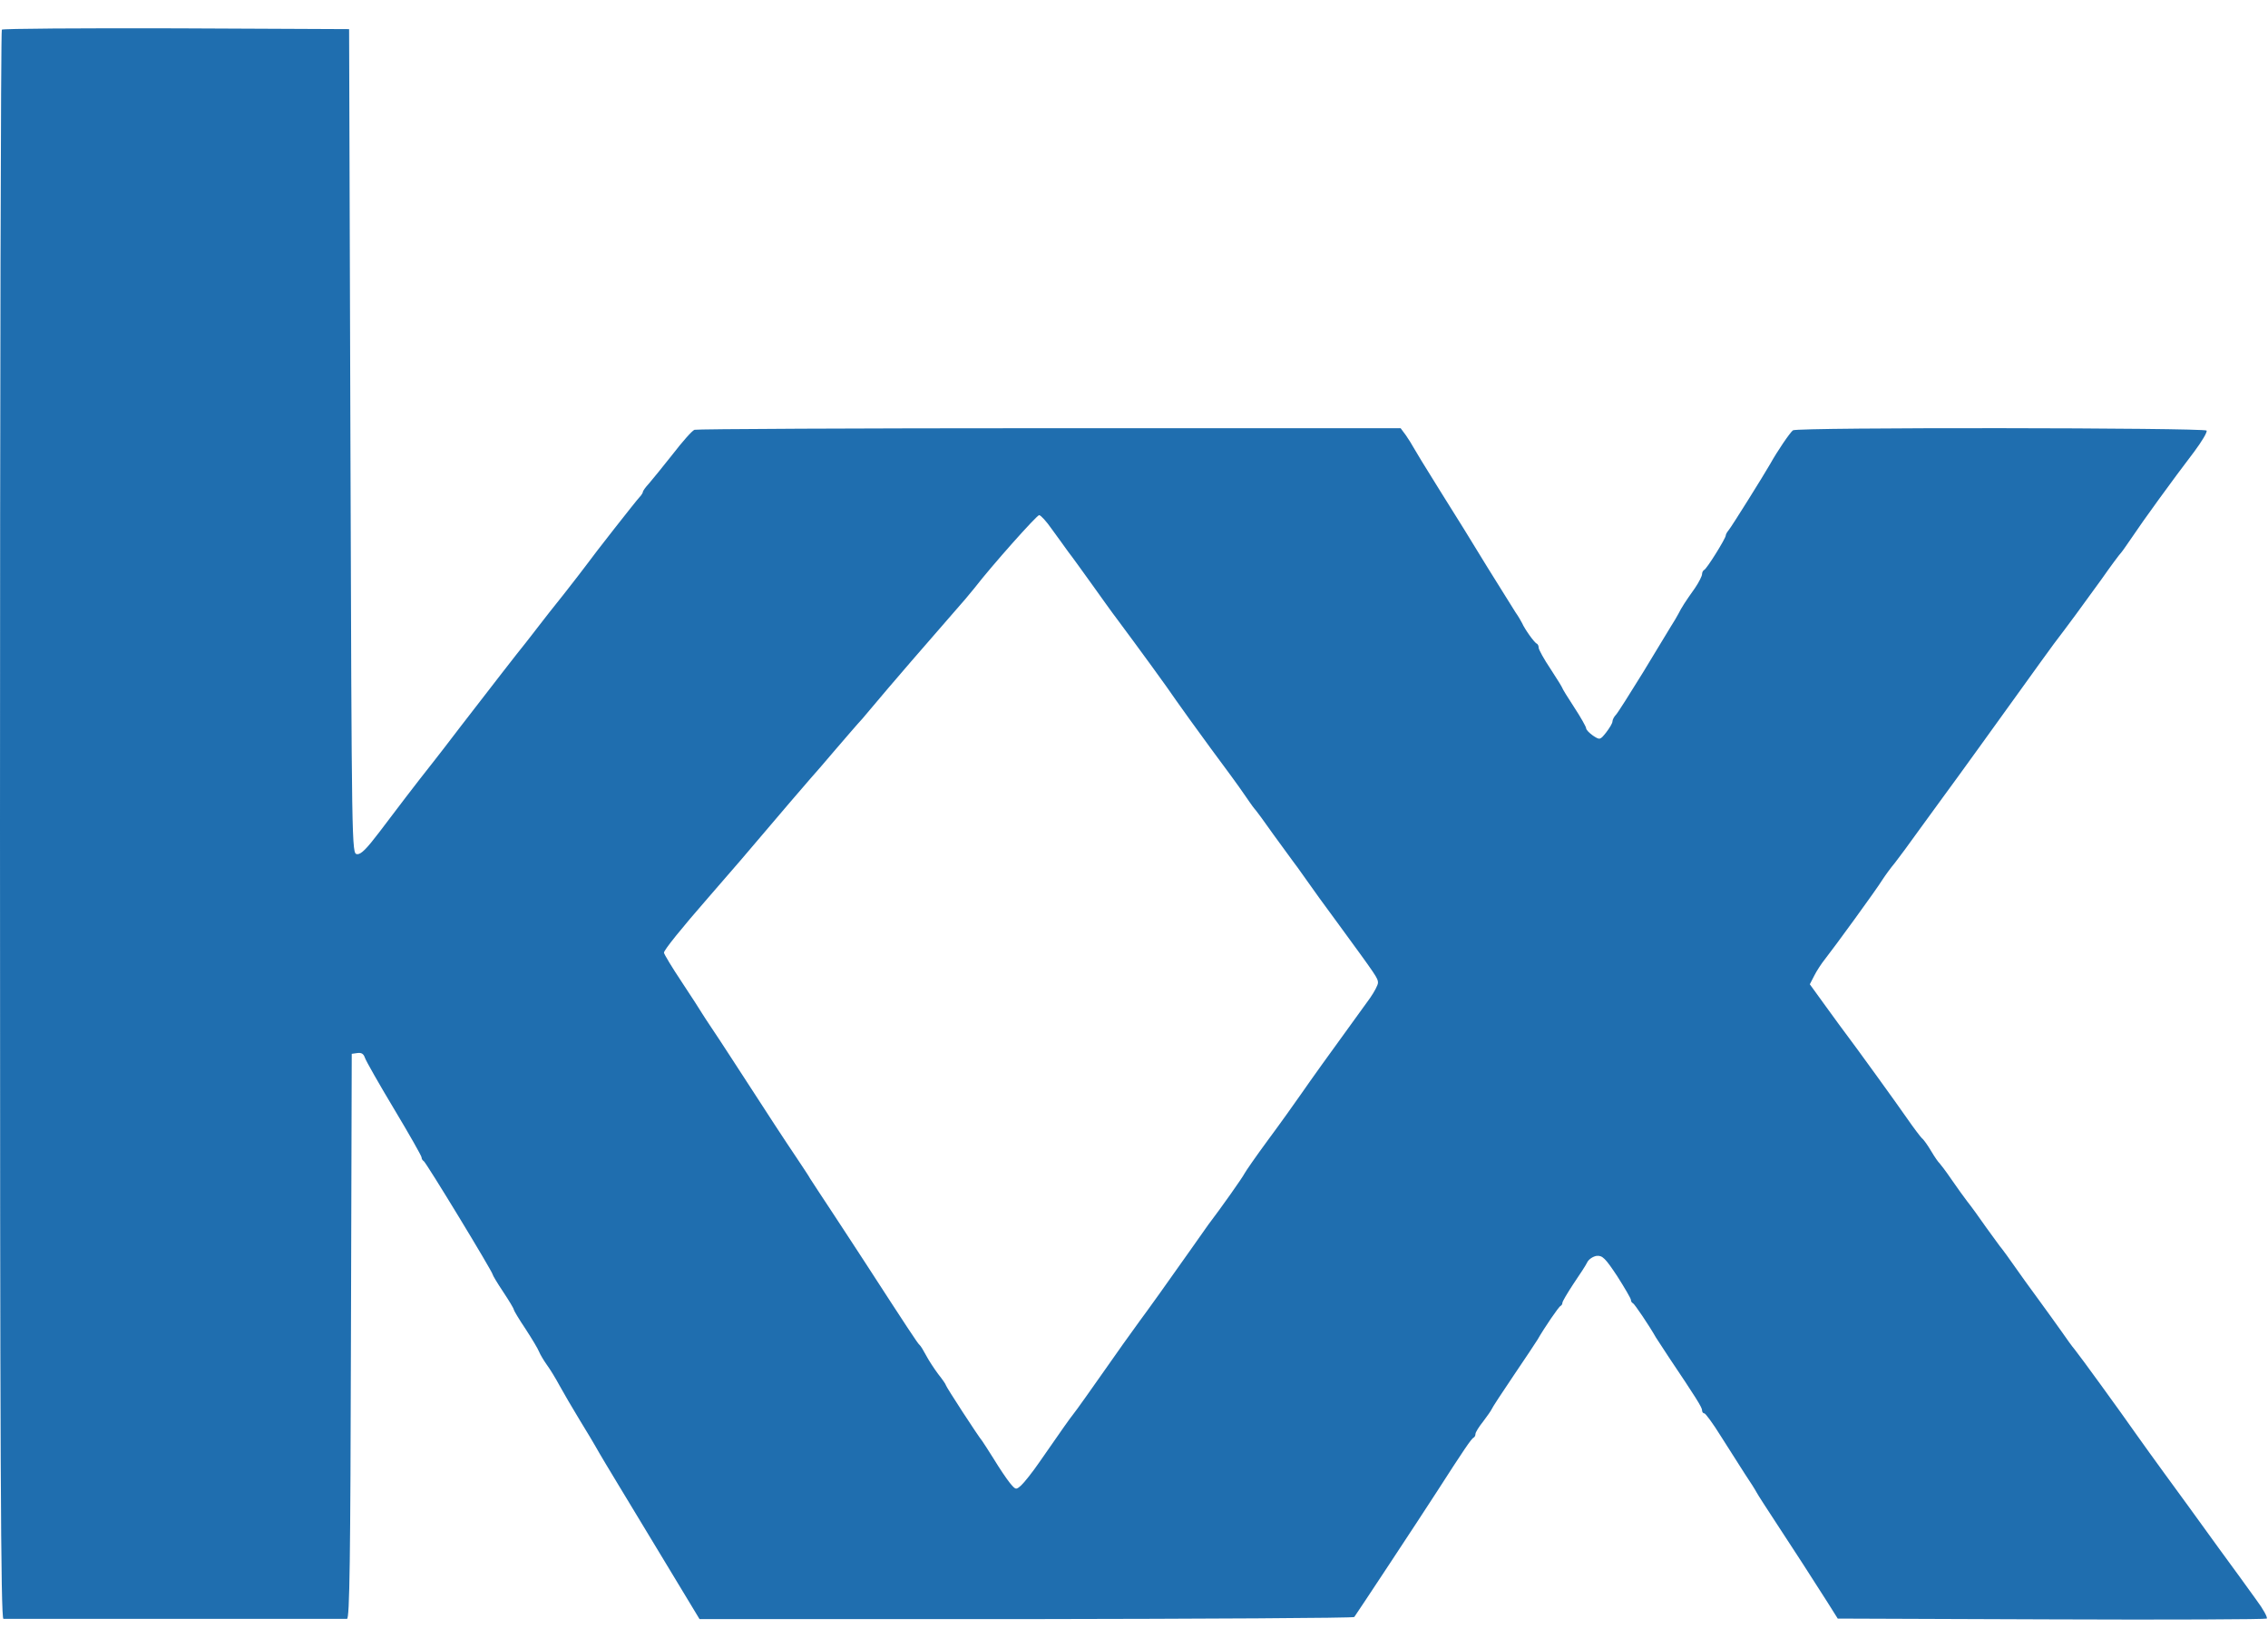 <svg height="1817" viewBox="20 26.1 860.8 604.3" width="2500" xmlns="http://www.w3.org/2000/svg"><path d="m20.7 26.7c-.4.3-.7 136.2-.7 302 0 240.4.3 301.3 1.3 301.3h130.4c1 0 1.3-22.5 1.5-107.3l.3-107.2 2.2-.3c1.5-.2 2.3.3 2.8 1.8.4 1.2 5.4 10 11.1 19.5s10.4 17.8 10.4 18.3c0 .6.4 1.2.8 1.4.8.3 26.2 42.1 26.2 43.1 0 .3 1.8 3.3 4 6.6s4 6.3 4 6.7c0 .3 2 3.7 4.5 7.4 2.4 3.7 4.7 7.5 5.1 8.6.4 1 1.7 3.2 2.9 4.9 1.2 1.6 3.4 5.2 4.9 8 1.5 2.7 4.9 8.6 7.6 13s5.4 8.9 6 10 2.3 4 3.8 6.5 3.6 6 4.7 7.8 8.5 14.1 16.5 27.3l14.5 24h123.9c68.2-.1 124.3-.4 124.6-.8.9-1.2 24.8-37.4 31.5-47.8 9.9-15.4 13-20 13.8-20.3.4-.2.7-.8.7-1.4s1.3-2.7 2.9-4.7c1.5-2 3-4.1 3.2-4.6.2-.6 4-6.4 8.4-12.9s8.4-12.5 9-13.5c2.7-4.7 8.1-12.6 8.8-12.9.4-.2.7-.7.7-1.2s1.9-3.7 4.2-7.2c2.4-3.5 4.8-7.2 5.3-8.3.6-1.1 2.2-2.1 3.5-2.3 2.2-.2 3.3.9 7.8 7.7 2.8 4.4 5.2 8.5 5.2 9s.3 1.1.8 1.3c.6.3 6.1 8.4 8.7 13 .6.9 2.8 4.3 4.9 7.5 10.2 15.2 12.6 19 12.6 20.1 0 .7.4 1.2.9 1.2.4 0 3.3 3.9 6.2 8.6 3 4.7 7.1 11.1 9.1 14.3 2.1 3.1 4.1 6.3 4.5 7.1s3.9 6.2 7.7 12c7.3 11.1 12.7 19.5 19.2 29.7l3.9 6.2 81 .3c44.6.2 81.4 0 81.8-.3.5-.3-1.3-3.6-4-7.2-2.6-3.7-9-12.4-14.1-19.4-5.1-7.1-10.4-14.4-11.8-16.3s-5.4-7.4-8.9-12.2-8.4-11.6-10.8-15c-5.8-8.3-21.4-29.8-23.3-32.1-.8-.9-3.1-4.1-5.1-7-2-2.8-6-8.4-8.8-12.2-2.9-3.9-6.9-9.5-9-12.5s-4.2-5.9-4.7-6.5c-.5-.5-3.1-4.2-5.9-8-2.7-3.9-5.9-8.3-7.2-9.9-1.2-1.6-4-5.4-6.1-8.5s-4.2-5.8-4.5-6.1c-.4-.3-1.8-2.3-3.1-4.5s-2.9-4.5-3.6-5c-.6-.6-3.1-3.9-5.6-7.5-3.5-5.1-19.7-27.5-23.5-32.5-.5-.6-3.6-4.9-7.1-9.7l-6.3-8.7 1.7-3.3c.9-1.8 2.8-4.7 4.1-6.3 3.4-4.3 19.5-26.4 21.7-30 1.1-1.7 3.2-4.6 4.8-6.5 1.5-1.9 5.7-7.6 9.2-12.5 3.6-5 7.7-10.6 9.1-12.5 4.9-6.6 21-29 30-41.5 5-7 10.4-14.4 12-16.6 5.2-6.8 11.3-15.1 18-24.4 3.5-5 6.9-9.6 7.6-10.3.6-.7 2.5-3.5 4.3-6.1 3.5-5.3 15.3-21.6 23.4-32.2 2.9-3.9 5-7.4 4.7-8-.7-1.1-155.5-1.3-157-.1-1.1.8-6 8-8.6 12.7-2.7 4.7-14.7 23.9-15.8 25.2-.6.7-1.1 1.6-1.1 2 0 1.1-7.2 12.7-8.2 13.1-.4.2-.8.9-.8 1.6s-1.2 3.1-2.7 5.3c-3.7 5.2-5.1 7.4-6.3 9.8-.6 1.1-1.8 3.2-2.8 4.7-.9 1.5-5.7 9.4-10.6 17.5-5 8.1-9.6 15.4-10.3 16.1s-1.3 1.9-1.3 2.5c0 .7-1.1 2.5-2.4 4.2-2.3 2.9-2.4 2.9-5 1.2-1.4-1-2.6-2.2-2.6-2.8 0-.5-2-4.1-4.5-7.9s-4.5-7.1-4.5-7.3-2-3.5-4.5-7.3c-2.5-3.7-4.5-7.4-4.5-8 0-.7-.3-1.4-.7-1.6-.9-.3-4.6-5.5-5.6-7.8-.4-.8-1.5-2.7-2.5-4.1-.9-1.5-5.7-9.1-10.6-17-4.8-7.9-13-21.2-18.2-29.4-5.2-8.3-9.7-15.7-10.1-16.5s-1.6-2.7-2.7-4.3l-2-2.7h-133.2c-73.3 0-133.9.3-134.8.6s-4.6 4.5-8.3 9.3c-3.7 4.7-7.8 9.7-9 11.1-1.3 1.4-2.3 2.8-2.3 3.2 0 .3-.6 1.3-1.3 2-1.4 1.5-17.1 21.5-20.2 25.8-1.1 1.5-4.9 6.4-8.5 11-3.6 4.5-7.8 9.8-9.3 11.8s-3.9 5-5.2 6.7c-3.1 3.8-13 16.6-24.5 31.5-4.8 6.3-9.5 12.4-10.4 13.5-6.9 8.7-15.1 19.5-20.6 26.8-4.8 6.3-7 8.6-8.5 8.4-2-.2-2-1.1-2.5-156.7l-.5-156.5-65.6-.3c-36-.1-65.9.1-66.2.5zm398.5 189.6c2.1 2.8 4.9 6.8 6.3 8.7 1.5 1.9 5.5 7.5 9.1 12.5 3.5 4.9 7.7 10.8 9.4 13 7.9 10.6 19.5 26.5 22.5 31 1.9 2.7 7.7 10.8 13 18 5.3 7.1 11 14.9 12.6 17.3 1.6 2.3 3.3 4.8 3.9 5.5.6.6 4 5.2 7.5 10.2 3.6 4.9 6.9 9.5 7.3 10 .5.6 2.6 3.5 4.7 6.5 2 2.9 7.7 10.8 12.6 17.4 14.4 19.7 14.9 20.4 14.9 22.1 0 .9-1.4 3.5-3 5.8-18 24.8-22.1 30.6-26 36.2-2.5 3.6-8.2 11.6-12.8 17.8-4.5 6.1-8.5 11.9-8.9 12.7-.6 1.3-8.7 12.8-13.8 19.5-.8 1.1-3.6 5.1-6.2 8.8-8.5 12.1-17.1 24.1-19.8 27.7-2.3 3.1-9.9 13.8-13.3 18.7-3.7 5.3-11.2 15.9-12 16.8-.9 1.1-3.7 5-12.7 18-2.6 3.8-5.8 7.8-6.9 8.8-2 1.8-2.1 1.8-4.4-1-1.2-1.5-3.9-5.5-5.9-8.8-2.1-3.3-4.1-6.5-4.5-7-1.6-1.9-13.8-20.7-13.8-21.2 0-.3-1.3-2.2-2.9-4.2-1.5-2-3.6-5.2-4.6-7.1s-2.1-3.7-2.5-4c-.6-.4-4.6-6.5-20.8-31.5-2.5-3.9-8-12.2-12.1-18.5-4.2-6.3-8-12.2-8.6-13.1-.5-1-3.1-4.8-5.6-8.6-4.1-6.1-8.2-12.3-24.7-37.8-2.5-3.9-5.7-8.7-7.1-10.8s-3-4.5-3.6-5.5c-.5-.9-4-6.3-7.7-11.9-3.8-5.7-6.8-10.7-6.8-11.2 0-1 6.6-9.2 16.9-21 2.7-3.1 8.2-9.5 12.3-14.2 16.2-19.1 24.3-28.5 26.4-30.9 1.3-1.4 5.5-6.3 9.5-11s7.8-9 8.3-9.6c.6-.6 2.9-3.2 5.1-5.9 6.4-7.7 24.3-28.4 30.9-35.9 3.3-3.7 7.2-8.3 8.6-10.1 6.4-8.3 23.5-27.5 24.4-27.5.6 0 2.8 2.4 4.8 5.3z" fill="#1f6eaf"/></svg>